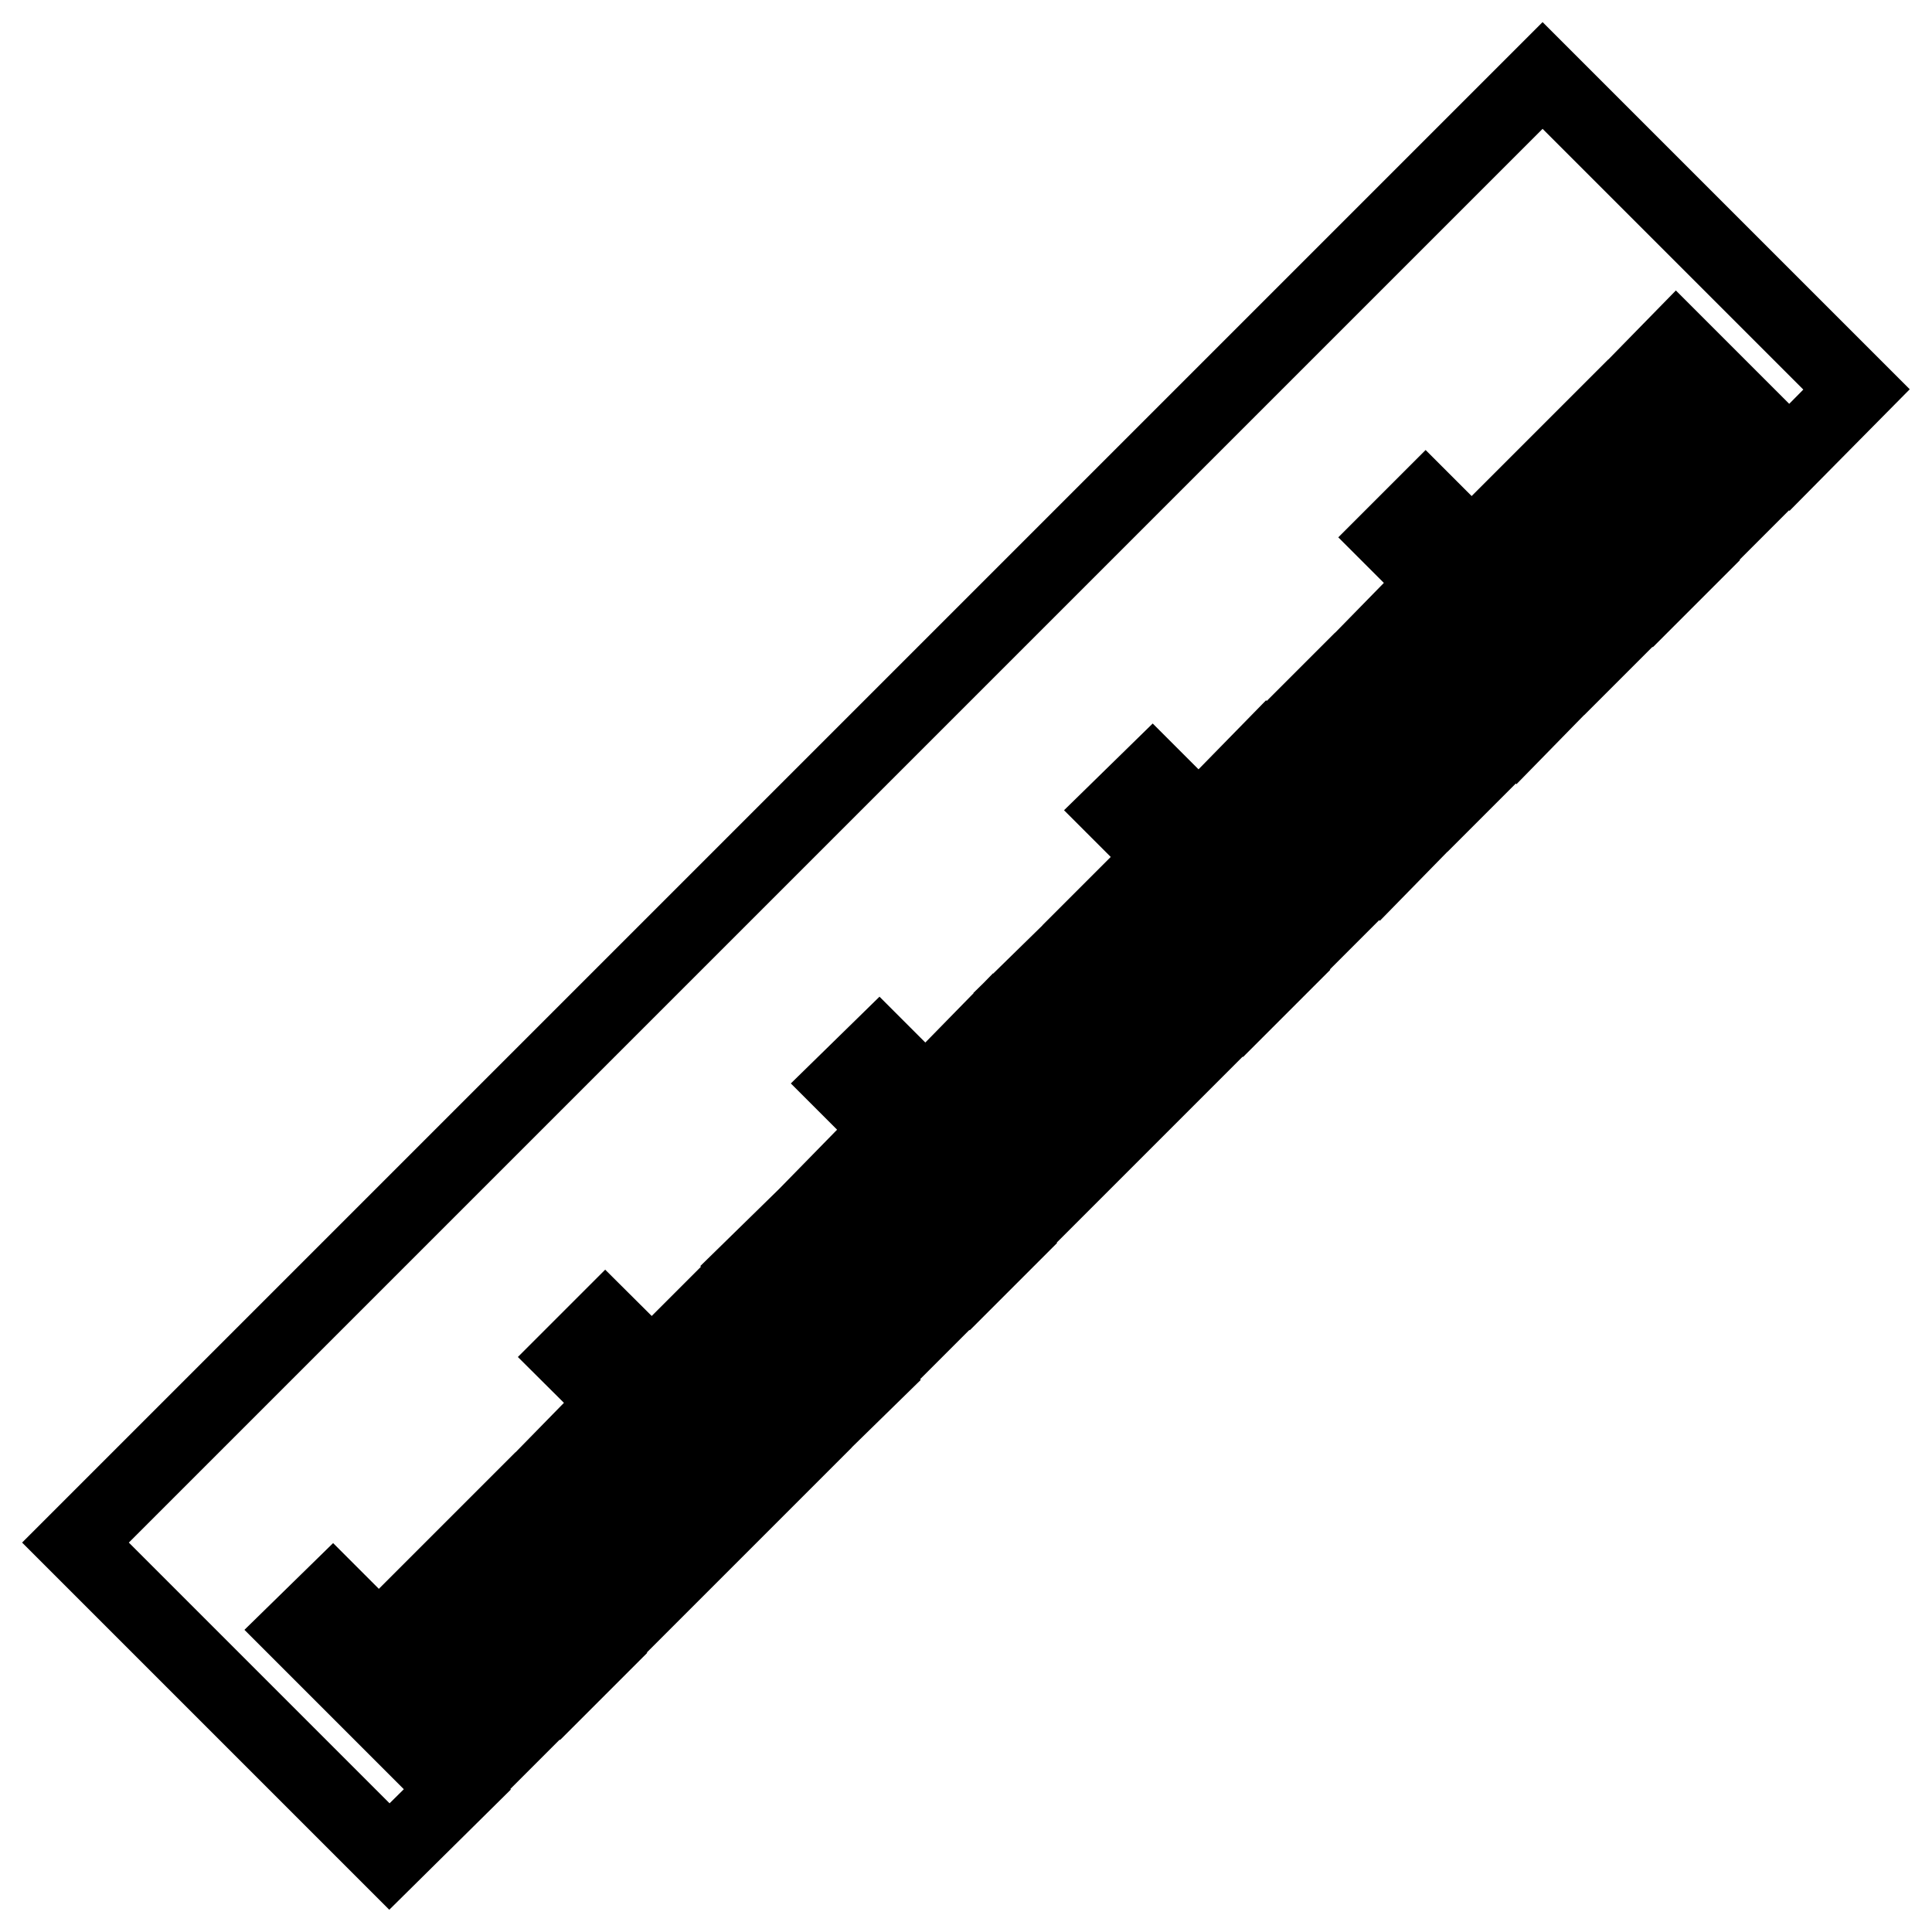 <?xml version="1.0" encoding="utf-8"?>
<!-- Svg Vector Icons : http://www.onlinewebfonts.com/icon -->
<!DOCTYPE svg PUBLIC "-//W3C//DTD SVG 1.1//EN" "http://www.w3.org/Graphics/SVG/1.1/DTD/svg11.dtd">
<svg version="1.1" xmlns="http://www.w3.org/2000/svg" xmlns:xlink="http://www.w3.org/1999/xlink" x="0px" y="0px" viewBox="0 0 256 256" enable-background="new 0 0 256 256" xml:space="preserve">
<g><g><path stroke-width="10" fill-opacity="0" stroke="#000000"  d="M10 204.4L51.6 246 60.6 237.1 39.5 216 44.1 211.5 65.1 232.5 69.6 228 54.7 213.1 59.2 208.6 74.2 223.5 78.7 219 63.8 204 68.3 199.5 83.2 214.4 87.7 209.9 72.8 195 77.3 190.4 92.2 205.4 96.8 200.8 75.7 179.8 80.2 175.3 101.3 196.3 105.8 191.8 90.9 176.9 95.4 172.4 110.3 187.3 114.9 182.8 99.9 167.8 104.5 163.3 119.4 178.2 123.9 173.7 109 158.8 113.5 154.2 128.5 169.2 133 164.7 111.9 143.6 116.5 139.1 137.5 160.1 142 155.6 127.1 140.7 131.6 136.1 146.5 151.1 151.1 146.5 136.1 131.6 140.7 127.1 155.6 142 160.1 137.5 145.2 122.6 149.7 118.1 164.7 133 169.2 128.5 148.1 107.4 152.7 102.9 173.7 123.9 178.2 119.4 163.3 104.5 167.8 99.9 182.8 114.9 187.3 110.3 172.4 95.4 176.9 90.9 191.8 105.8 196.3 101.3 181.4 86.4 185.9 81.8 200.9 96.8 205.4 92.2 184.4 71.2 188.9 66.7 209.9 87.7 214.4 83.2 199.5 68.3 204 63.8 219 78.7 223.5 74.2 208.6 59.2 213.1 54.7 228 69.6 232.5 65.1 217.6 50.2 222.1 45.6 237.1 60.6 246 51.6 204.4 10 z"/><g></g><g></g><g></g><g></g><g></g><g></g><g></g><g></g><g></g><g></g><g></g><g></g><g></g><g></g><g></g></g></g>
</svg>